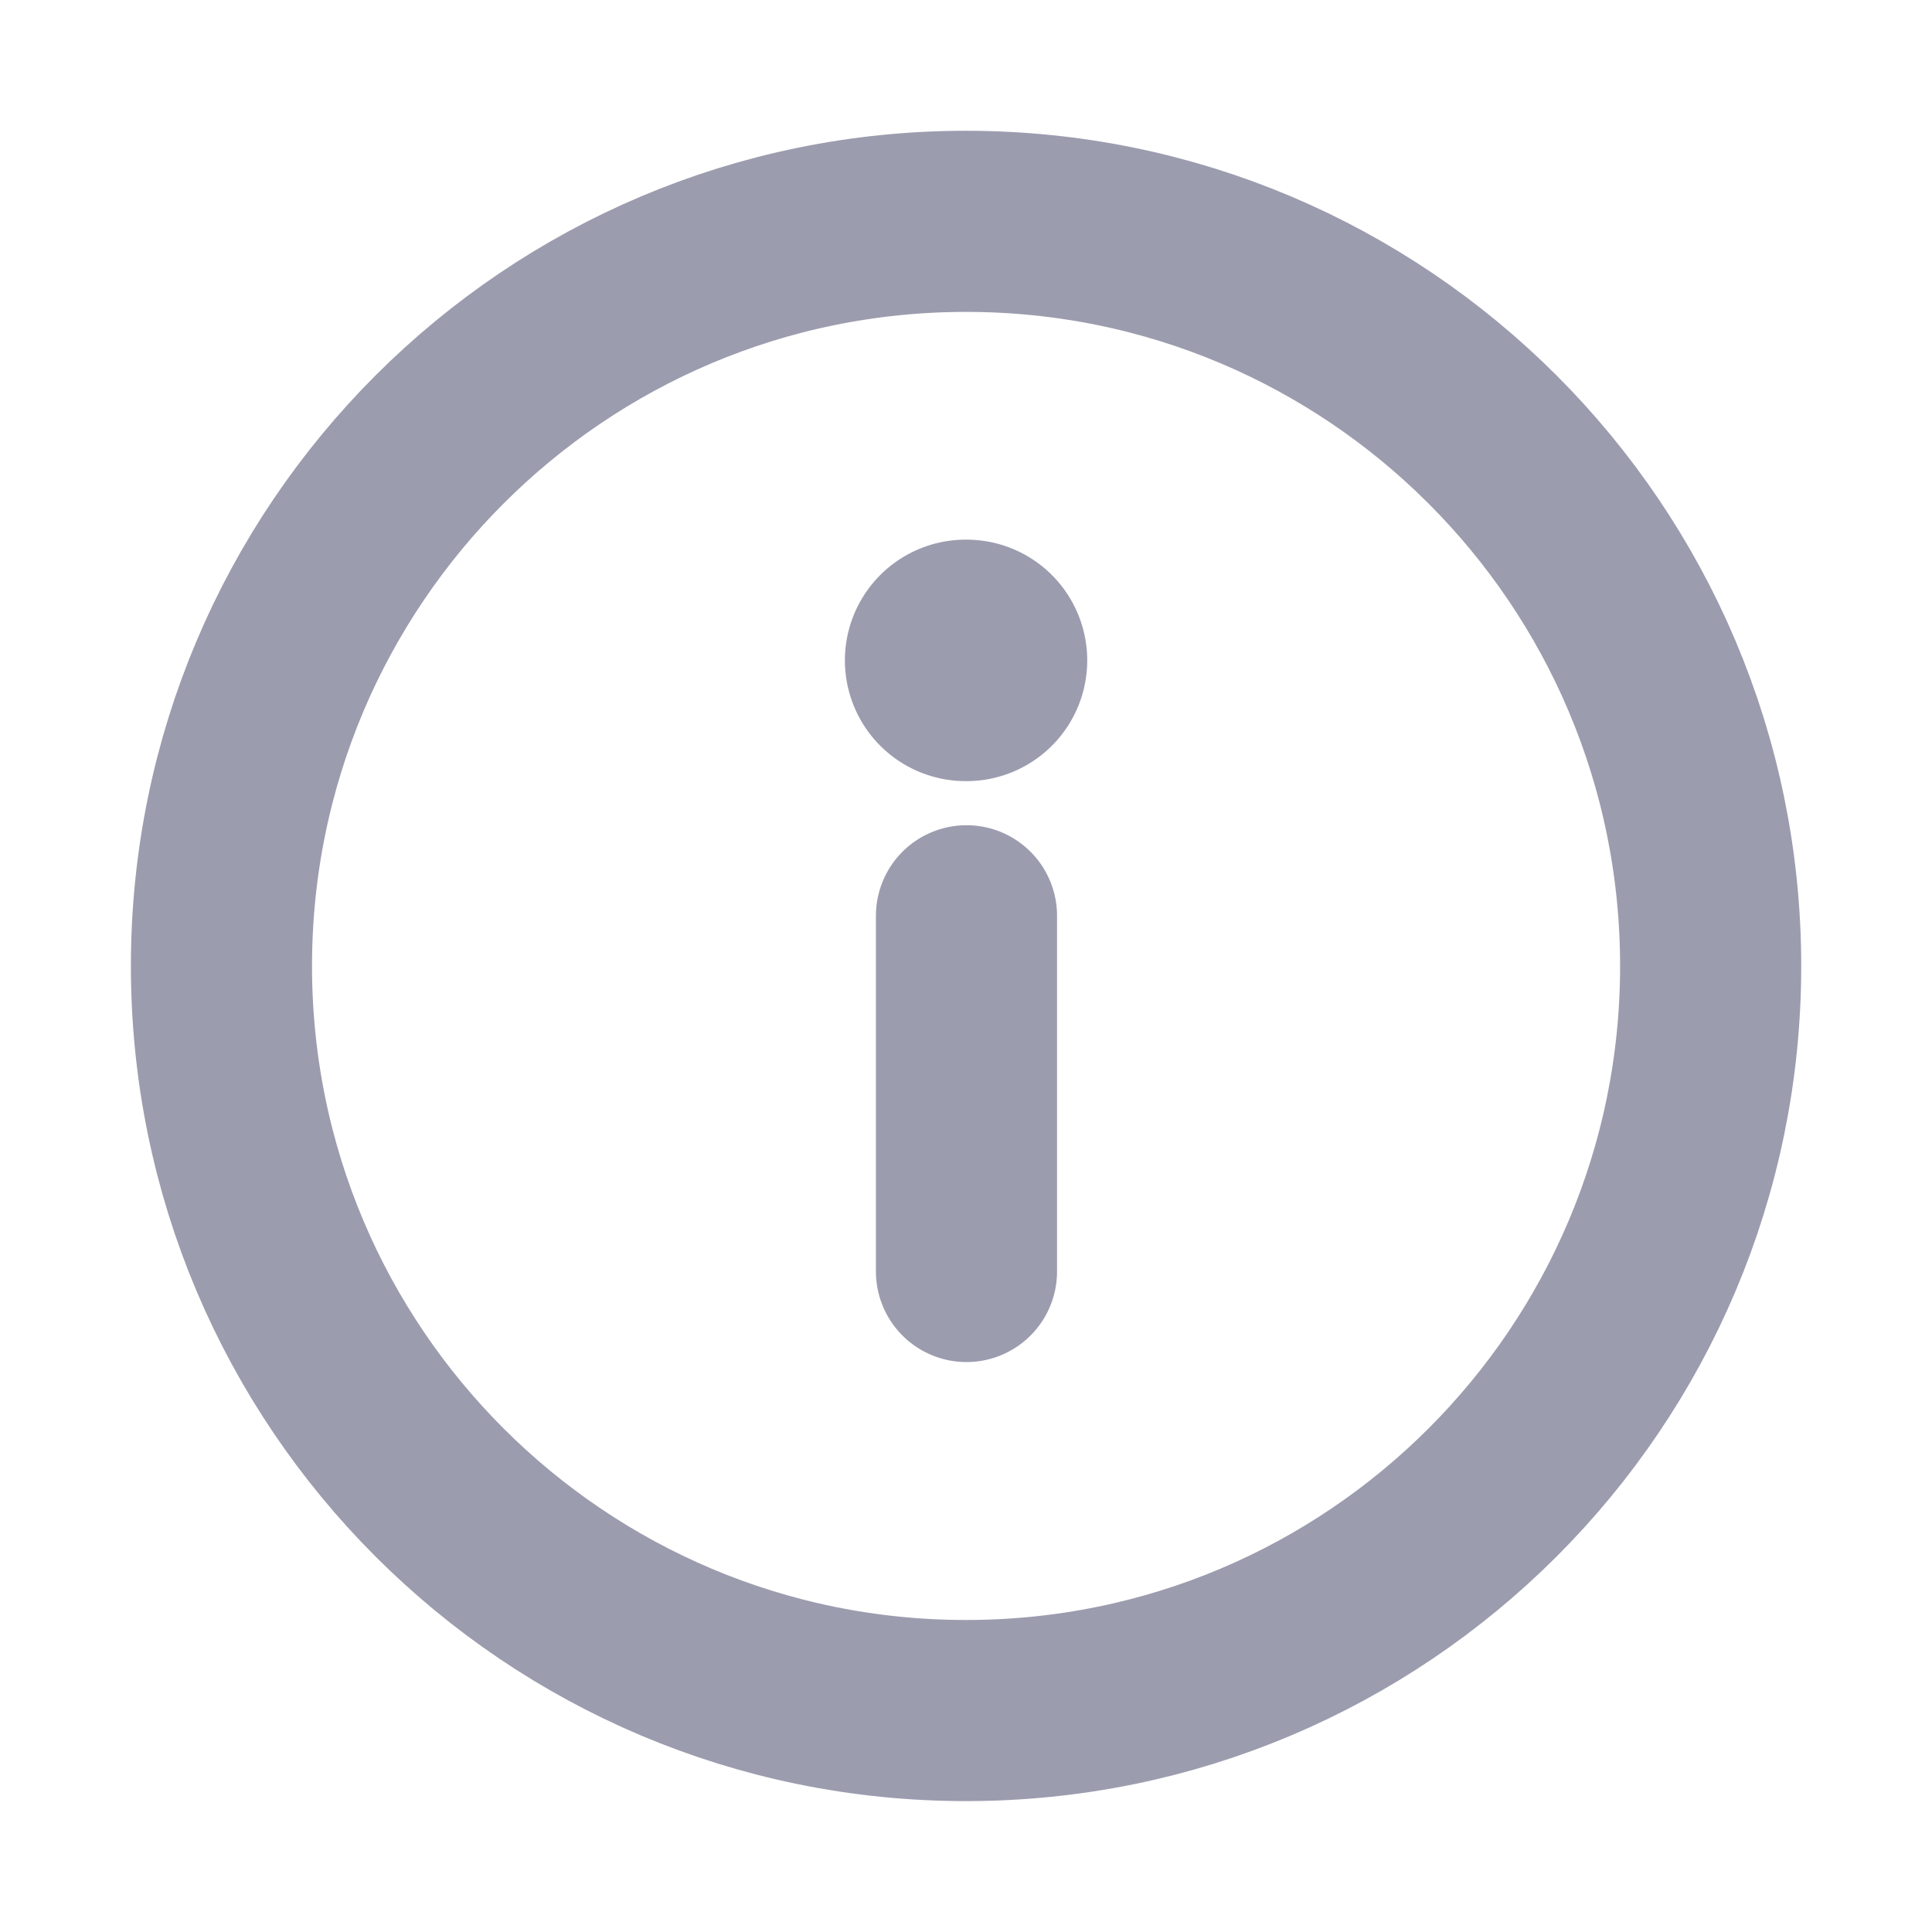 <svg width="16" height="16" viewBox="0 0 16 16" fill="none" xmlns="http://www.w3.org/2000/svg">
<path fill-rule="evenodd" clip-rule="evenodd" d="M8 14.166C4.595 14.166 1.834 11.406 1.834 8C1.834 4.595 4.595 1.833 8 1.833C11.406 1.833 14.167 4.595 14.167 8C14.167 11.406 11.406 14.166 8 14.166Z" stroke="#9C9CAF" stroke-width="1.5" stroke-linecap="round" stroke-linejoin="round"/>
<path d="M8.004 10.53V7.584" stroke="#9C9CAF" stroke-width="1.5" stroke-linecap="round" stroke-linejoin="round"/>
<path d="M8.004 5.469H7.997" stroke="#9C9CAF" stroke-width="2" stroke-linecap="round" stroke-linejoin="round"/>
</svg>
